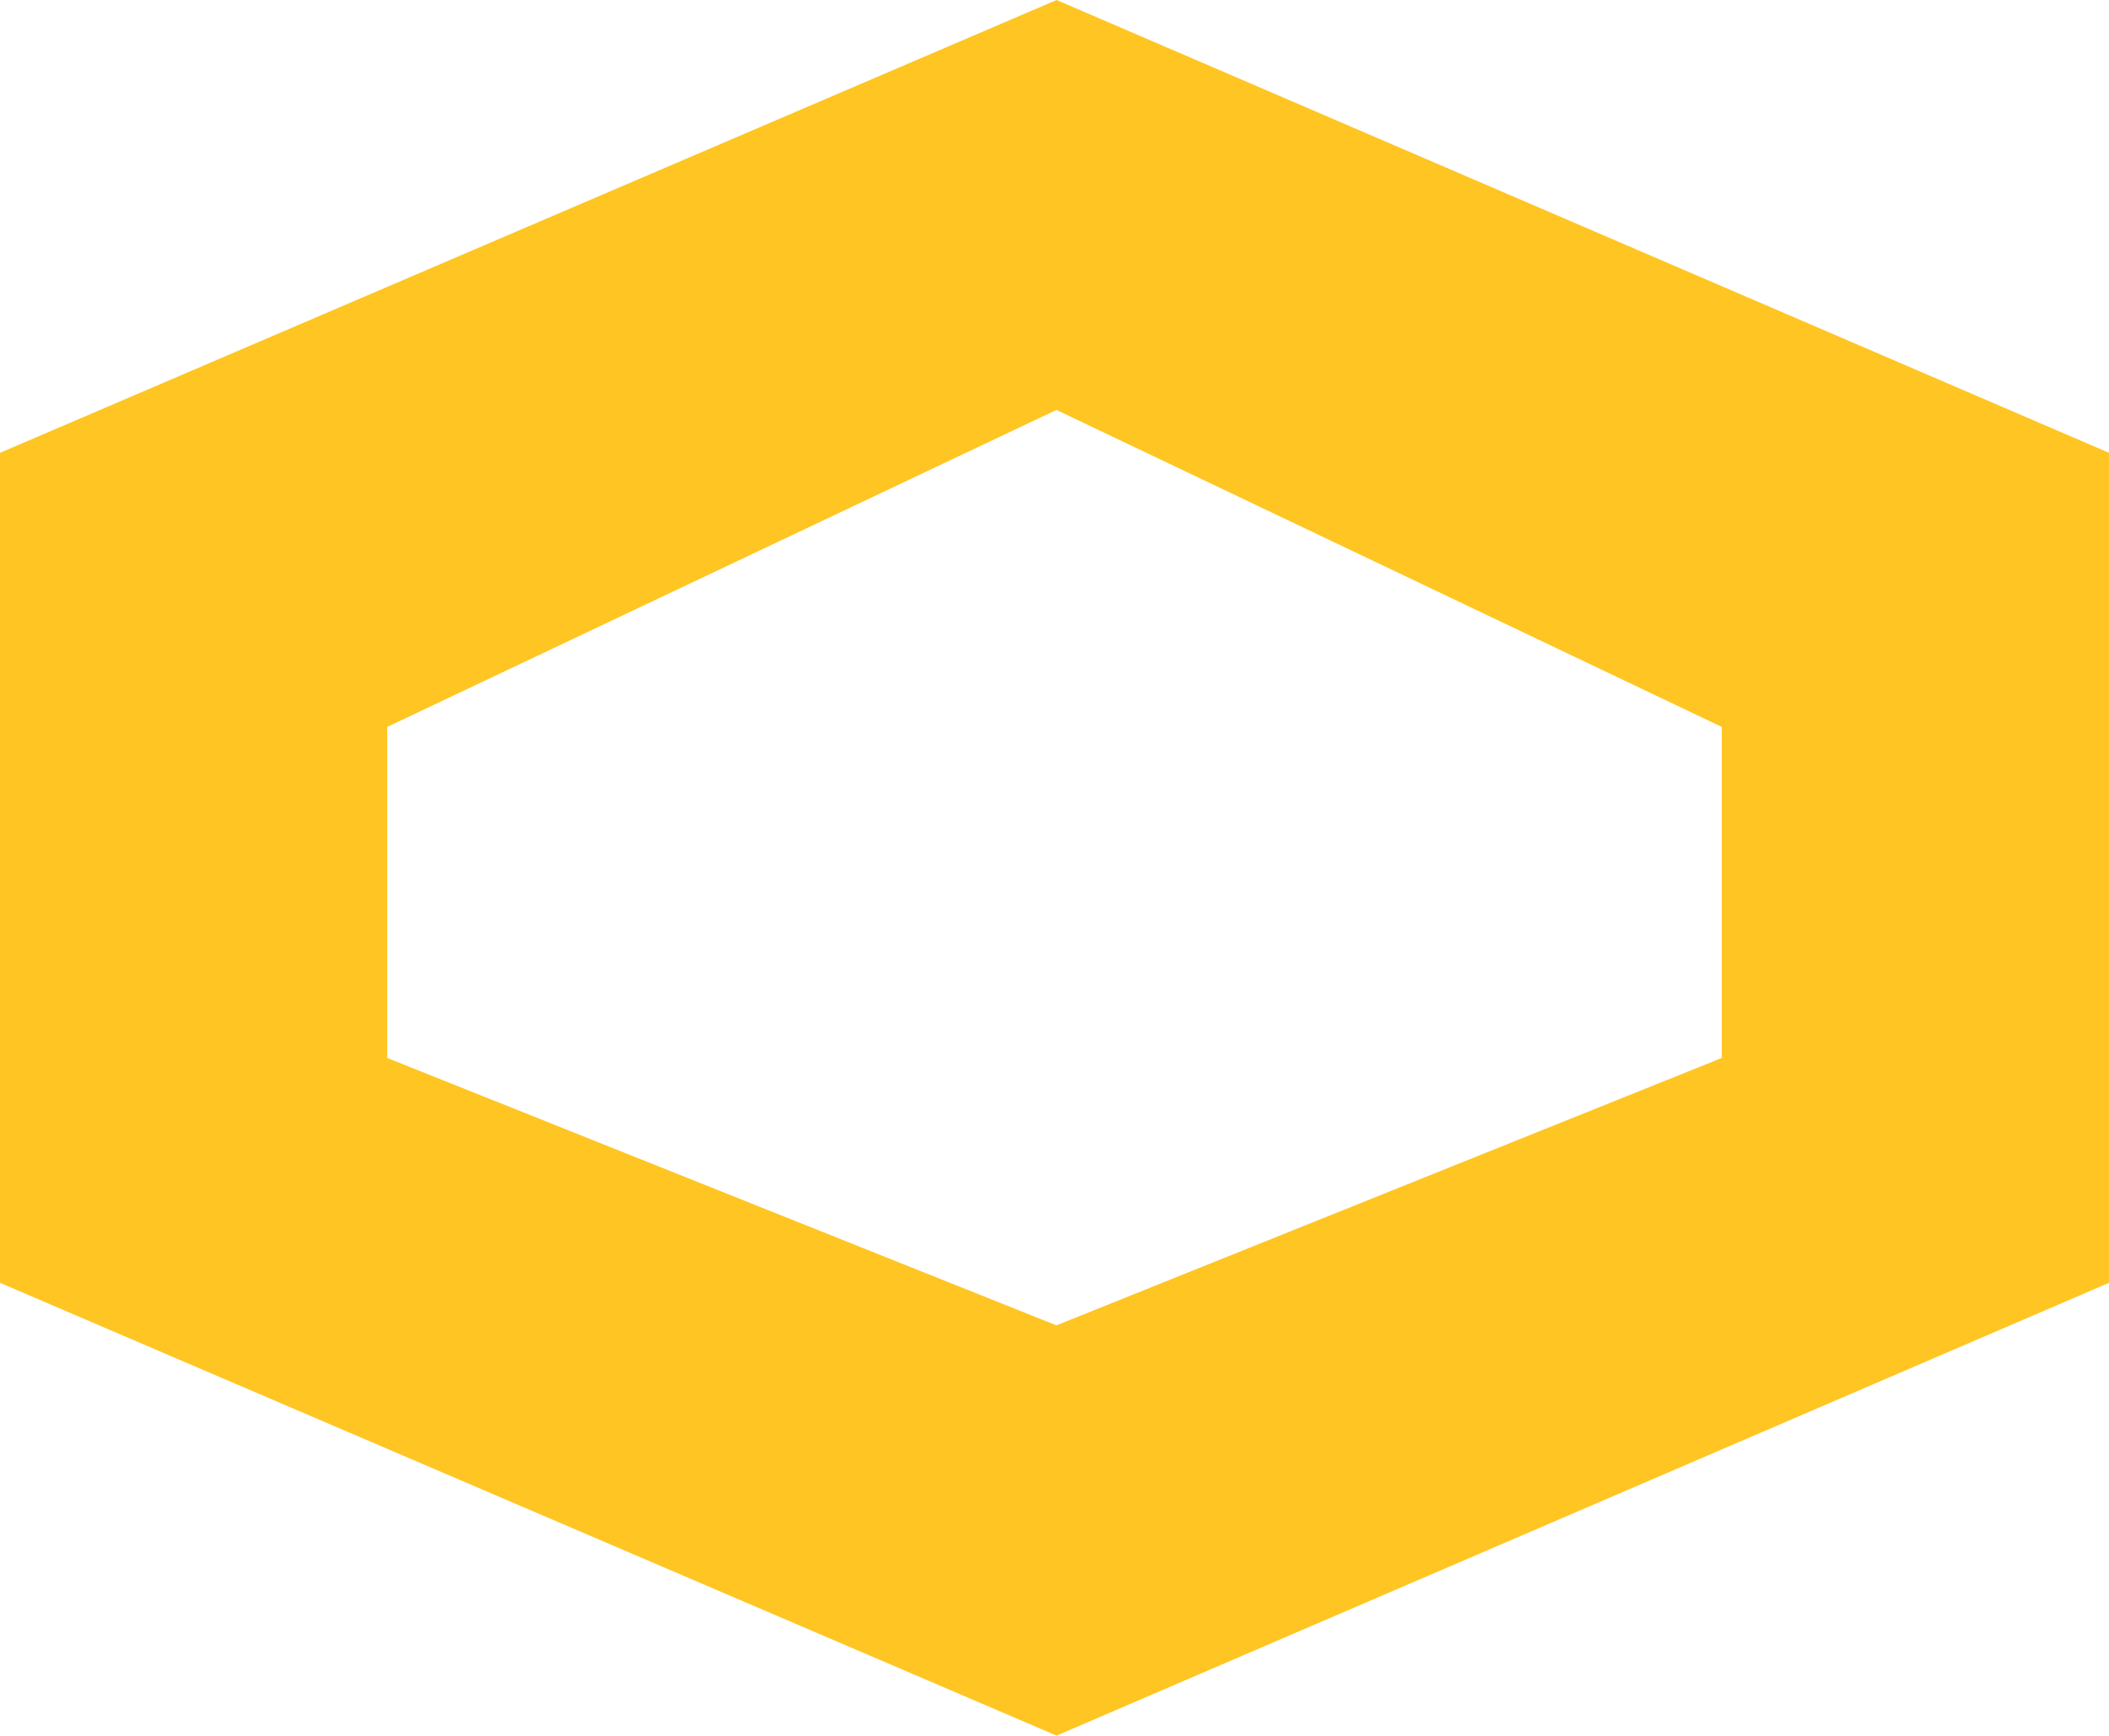 <?xml version="1.0" encoding="UTF-8"?> <svg xmlns="http://www.w3.org/2000/svg" viewBox="0 0 260.25 214.19"> <defs> <style>.cls-1{fill:#ffc522;}</style> </defs> <title>Asset 6</title> <g id="Layer_2" data-name="Layer 2"> <g id="Layer_1-2" data-name="Layer 1"> <path class="cls-1" d="M130.38,0,0,55.88V158.31l20.12,8.63,110.26,47.25,129.87-55.88V55.88Zm82.09,94.71v35.85l-82.11,33-82.58-33V89.71l82.58-39.12,82.11,39.12Z"></path> </g> </g> </svg> 